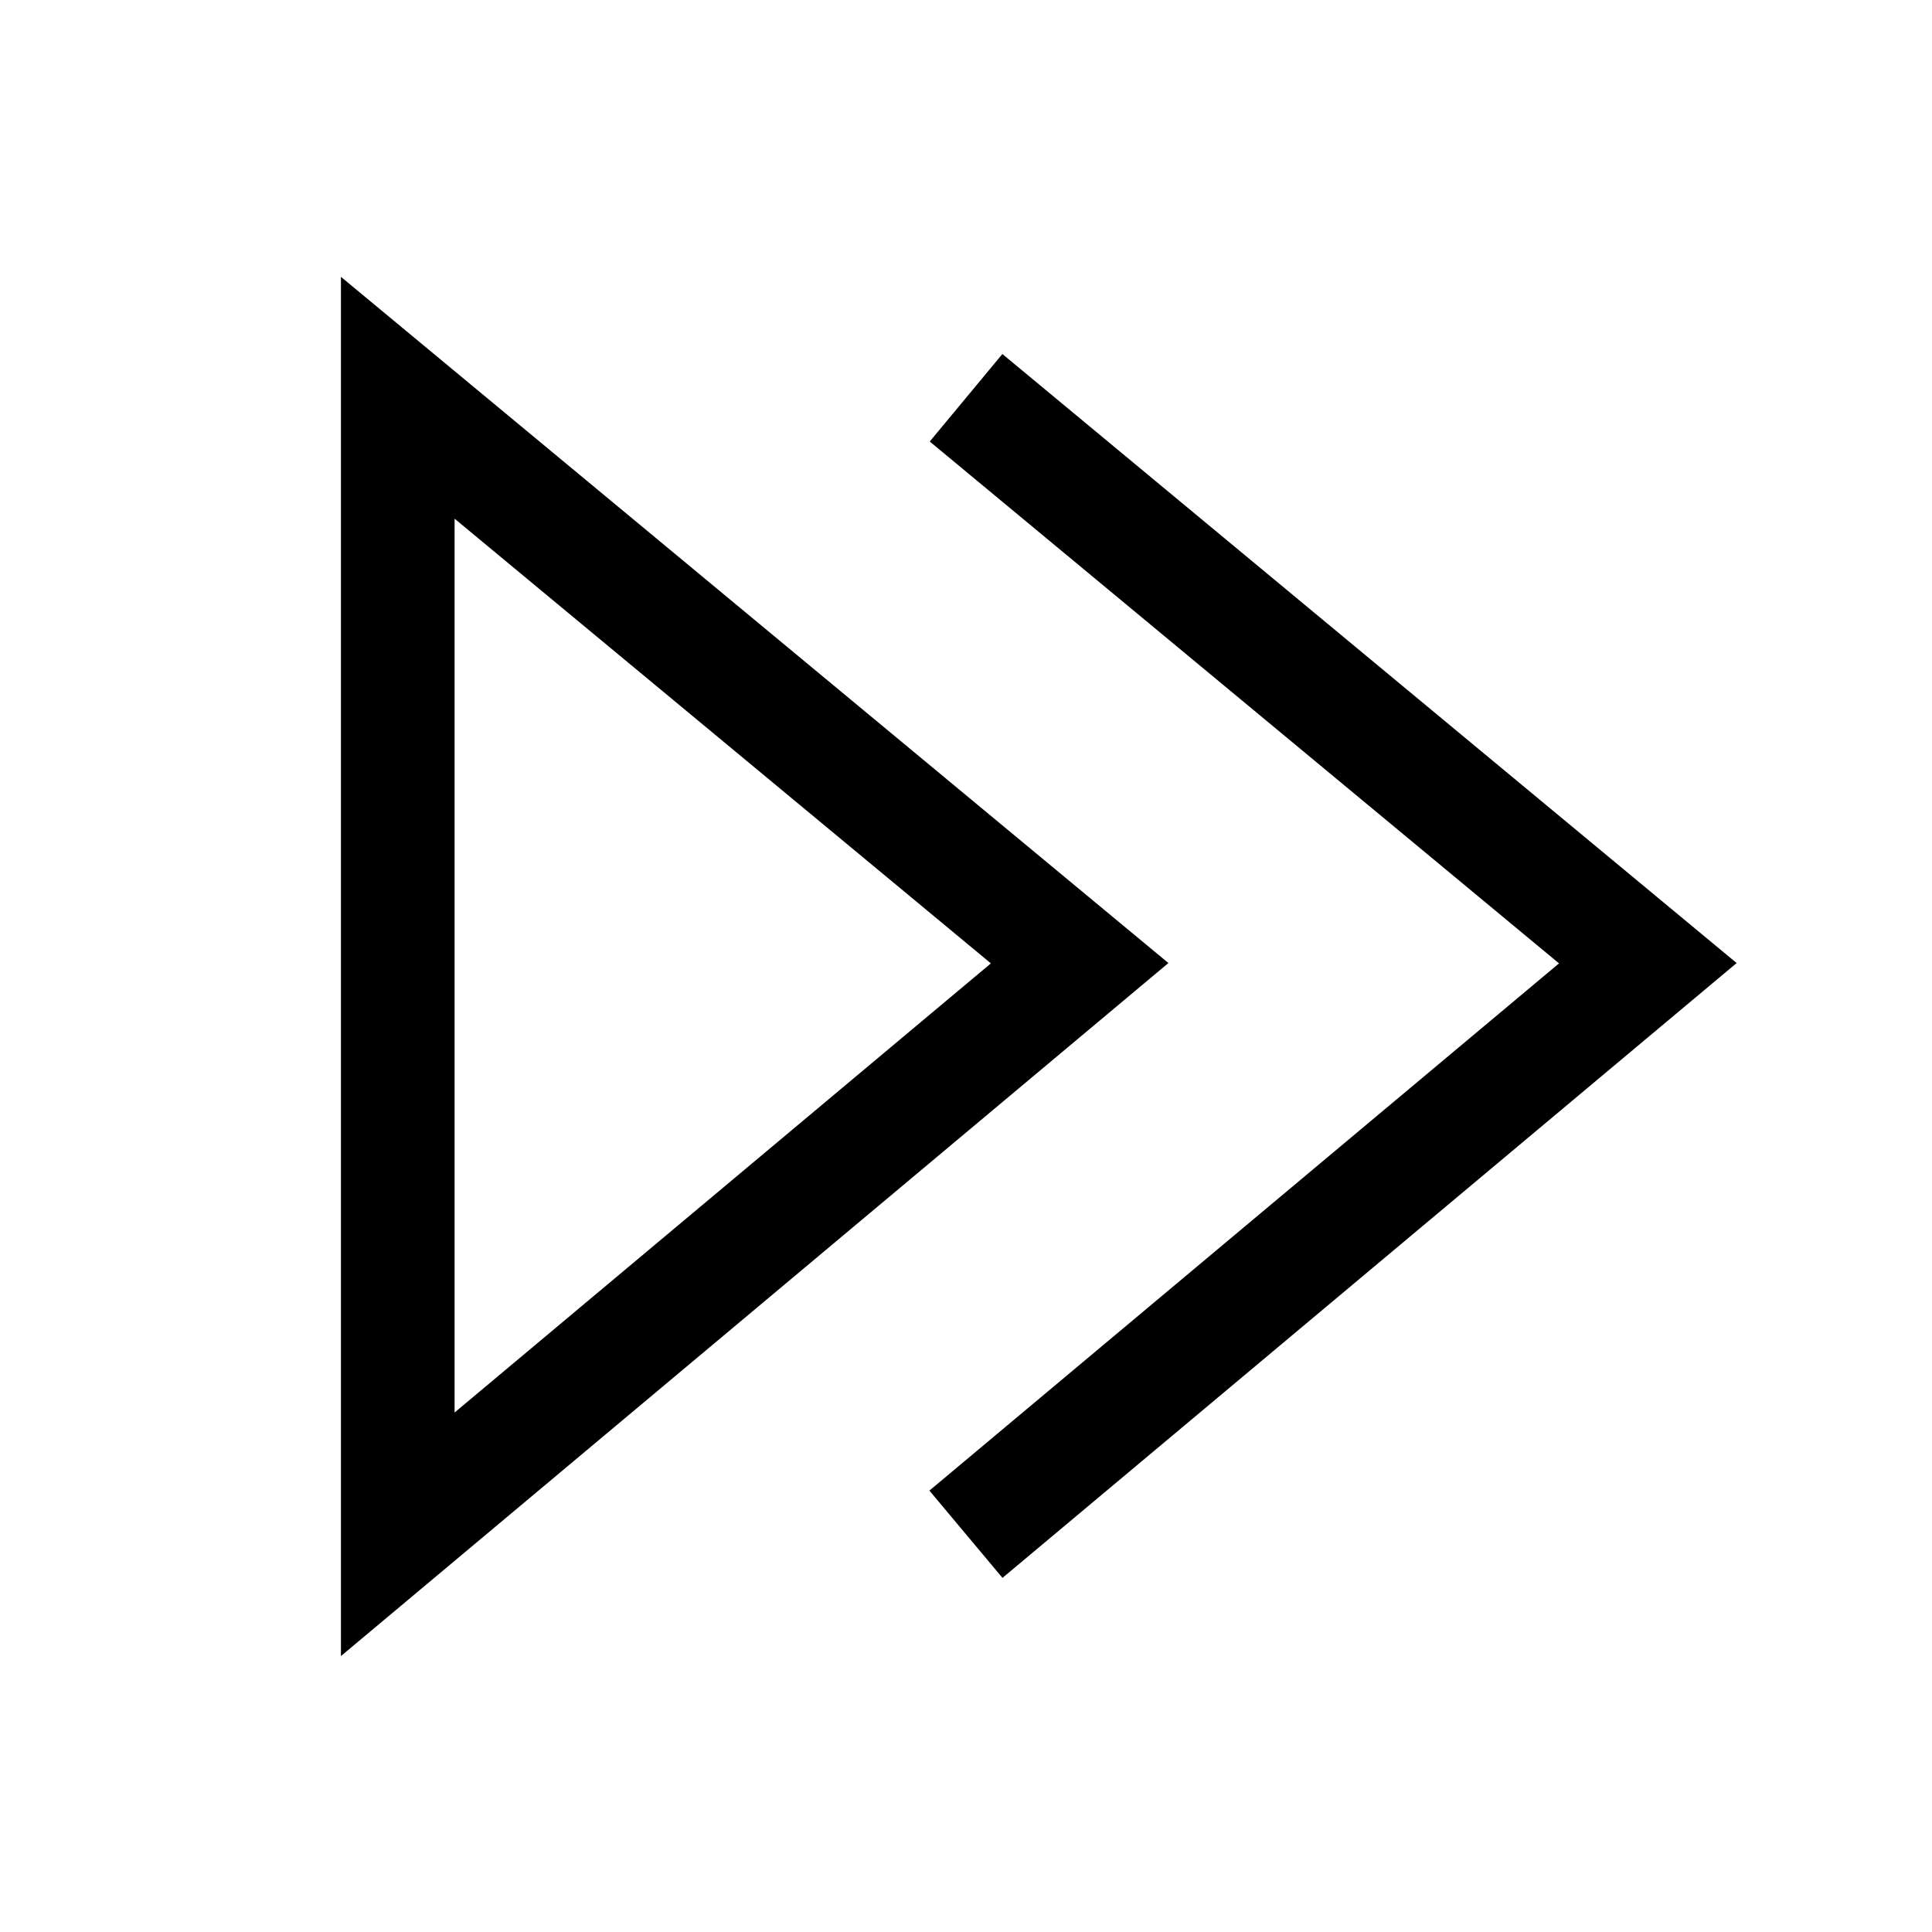 <?xml version="1.0" encoding="utf-8"?>

<!DOCTYPE svg PUBLIC "-//W3C//DTD SVG 1.1//EN" "http://www.w3.org/Graphics/SVG/1.1/DTD/svg11.dtd">
<!-- Uploaded to: SVG Repo, www.svgrepo.com, Generator: SVG Repo Mixer Tools -->
<svg width="800px" height="800px" viewBox="0 0 17 17" version="1.1" xmlns="http://www.w3.org/2000/svg" xmlns:xlink="http://www.w3.org/1999/xlink">
	<path d="M3 2.436v12.136l7.281-6.098-7.281-6.038zM4 4.564l4.719 3.913-4.719 3.952v-7.865zM15.281 8.474l-6.46 5.41-0.643-0.768 5.54-4.639-5.537-4.592 0.639-0.77 6.461 5.359z" fill="#000000" />
</svg>